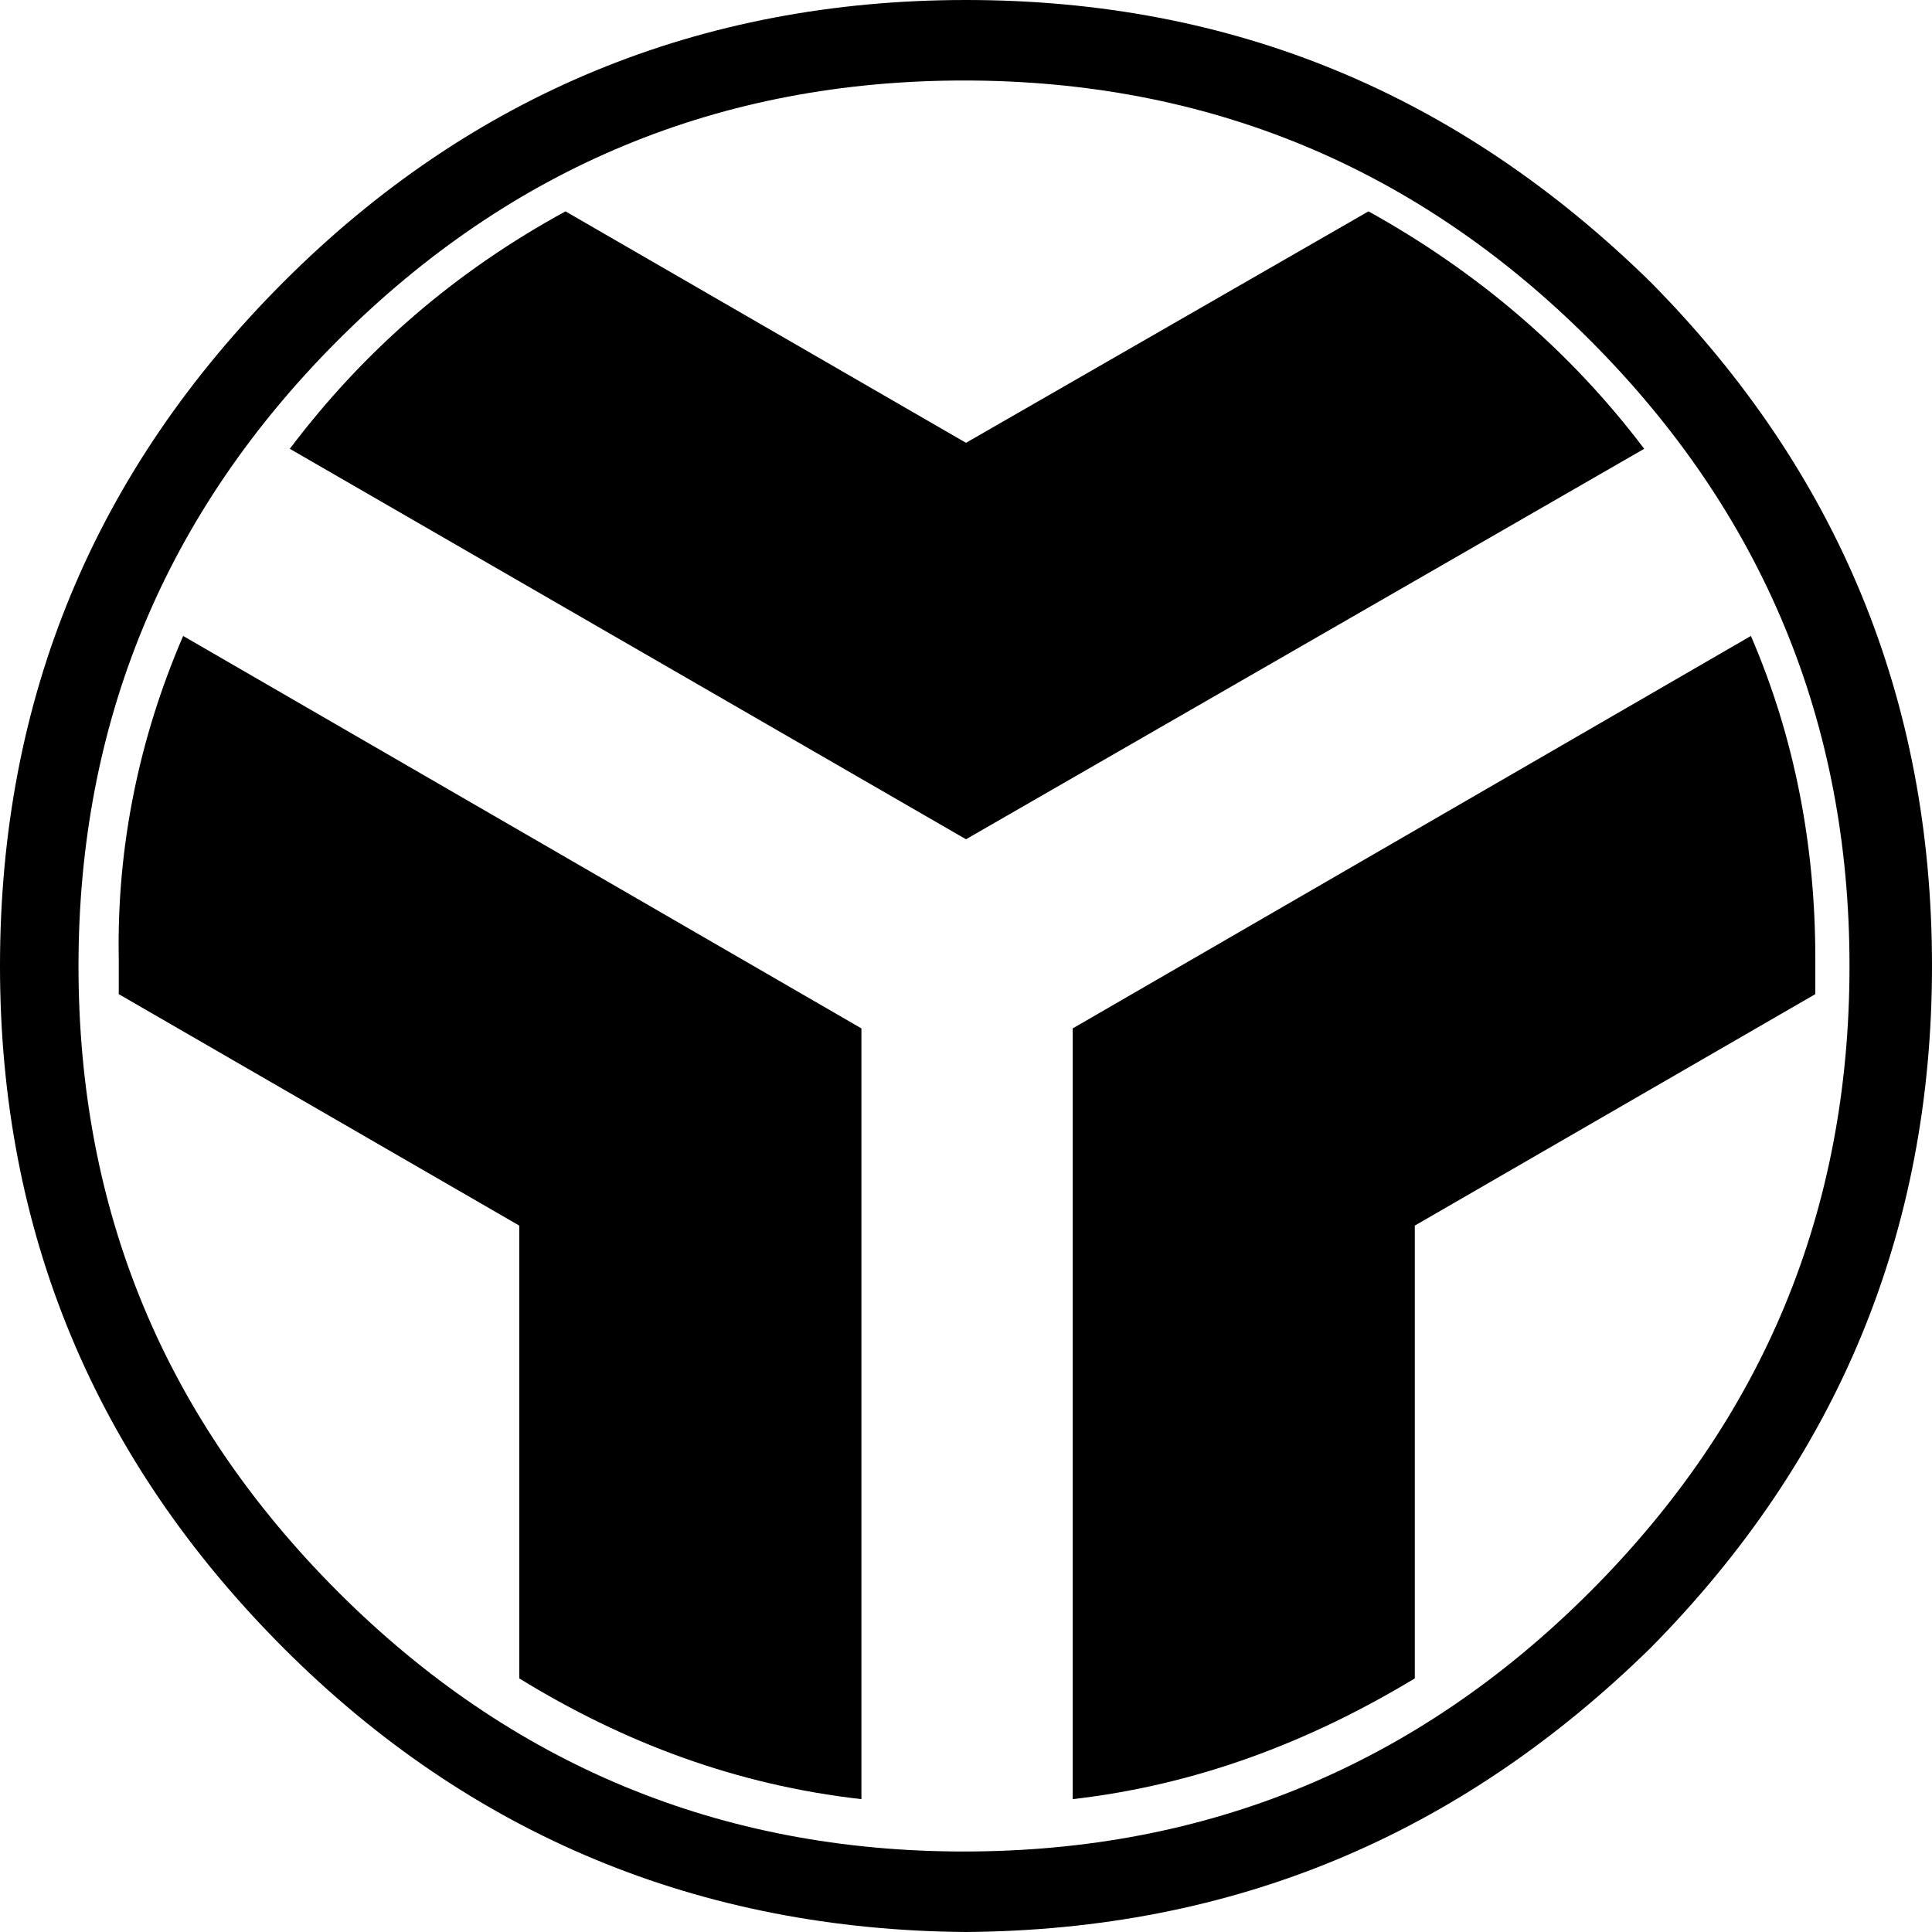 <?xml version="1.0" encoding="UTF-8"?>
<svg id="a" data-name="Layer 1" xmlns="http://www.w3.org/2000/svg" width="30" height="30" viewBox="0 0 30 30">
  <g id="b" data-name="TwinApp logo">
    <path d="M25.625,4.375C22.656,1.469,19.156,0,15,0c-4.125,0-7.688,1.469-10.594,4.375C1.469,7.312,0,10.844,0,15,0,19.125,1.469,22.656,4.406,25.594c2.906,2.907,6.469,4.375,10.594,4.406,4.156-.031,7.656-1.5,10.625-4.406,2.906-2.938,4.375-6.468,4.375-10.594,0-4.156-1.469-7.688-4.375-10.625ZM24.688,5.281c2.687,2.688,4.031,5.938,4.031,9.719,0,3.812-1.344,7.031-4.031,9.719-2.688,2.688-5.938,4.031-9.719,4.031s-7.031-1.344-9.719-4.031c-2.687-2.688-4.031-5.906-4.031-9.719,0-3.781,1.344-7.031,4.031-9.719C7.937,2.594,11.187,1.25,14.969,1.25s7.031,1.344,9.719,4.031Z"/>
    <path d="M25.531,6.969c-1.157-1.531-2.594-2.75-4.281-3.687l-6.25,3.594-6.219-3.594c-1.719.938-3.125,2.156-4.281,3.687l10.5,6.063,10.531-6.063Z"/>
    <path d="M28.188,15.437v-.562c0-1.719-.312-3.406-1-5l-10.531,6.094v11.968c1.906-.219,3.656-.875,5.312-1.875v-7.031l6.219-3.594Z"/>
    <path d="M1.844,14.875v.562l6.219,3.594v7.031c1.625,1,3.375,1.656,5.313,1.875v-11.968L2.844,9.875c-.688,1.594-1.031,3.281-1,5Z"/>
  </g>
</svg>